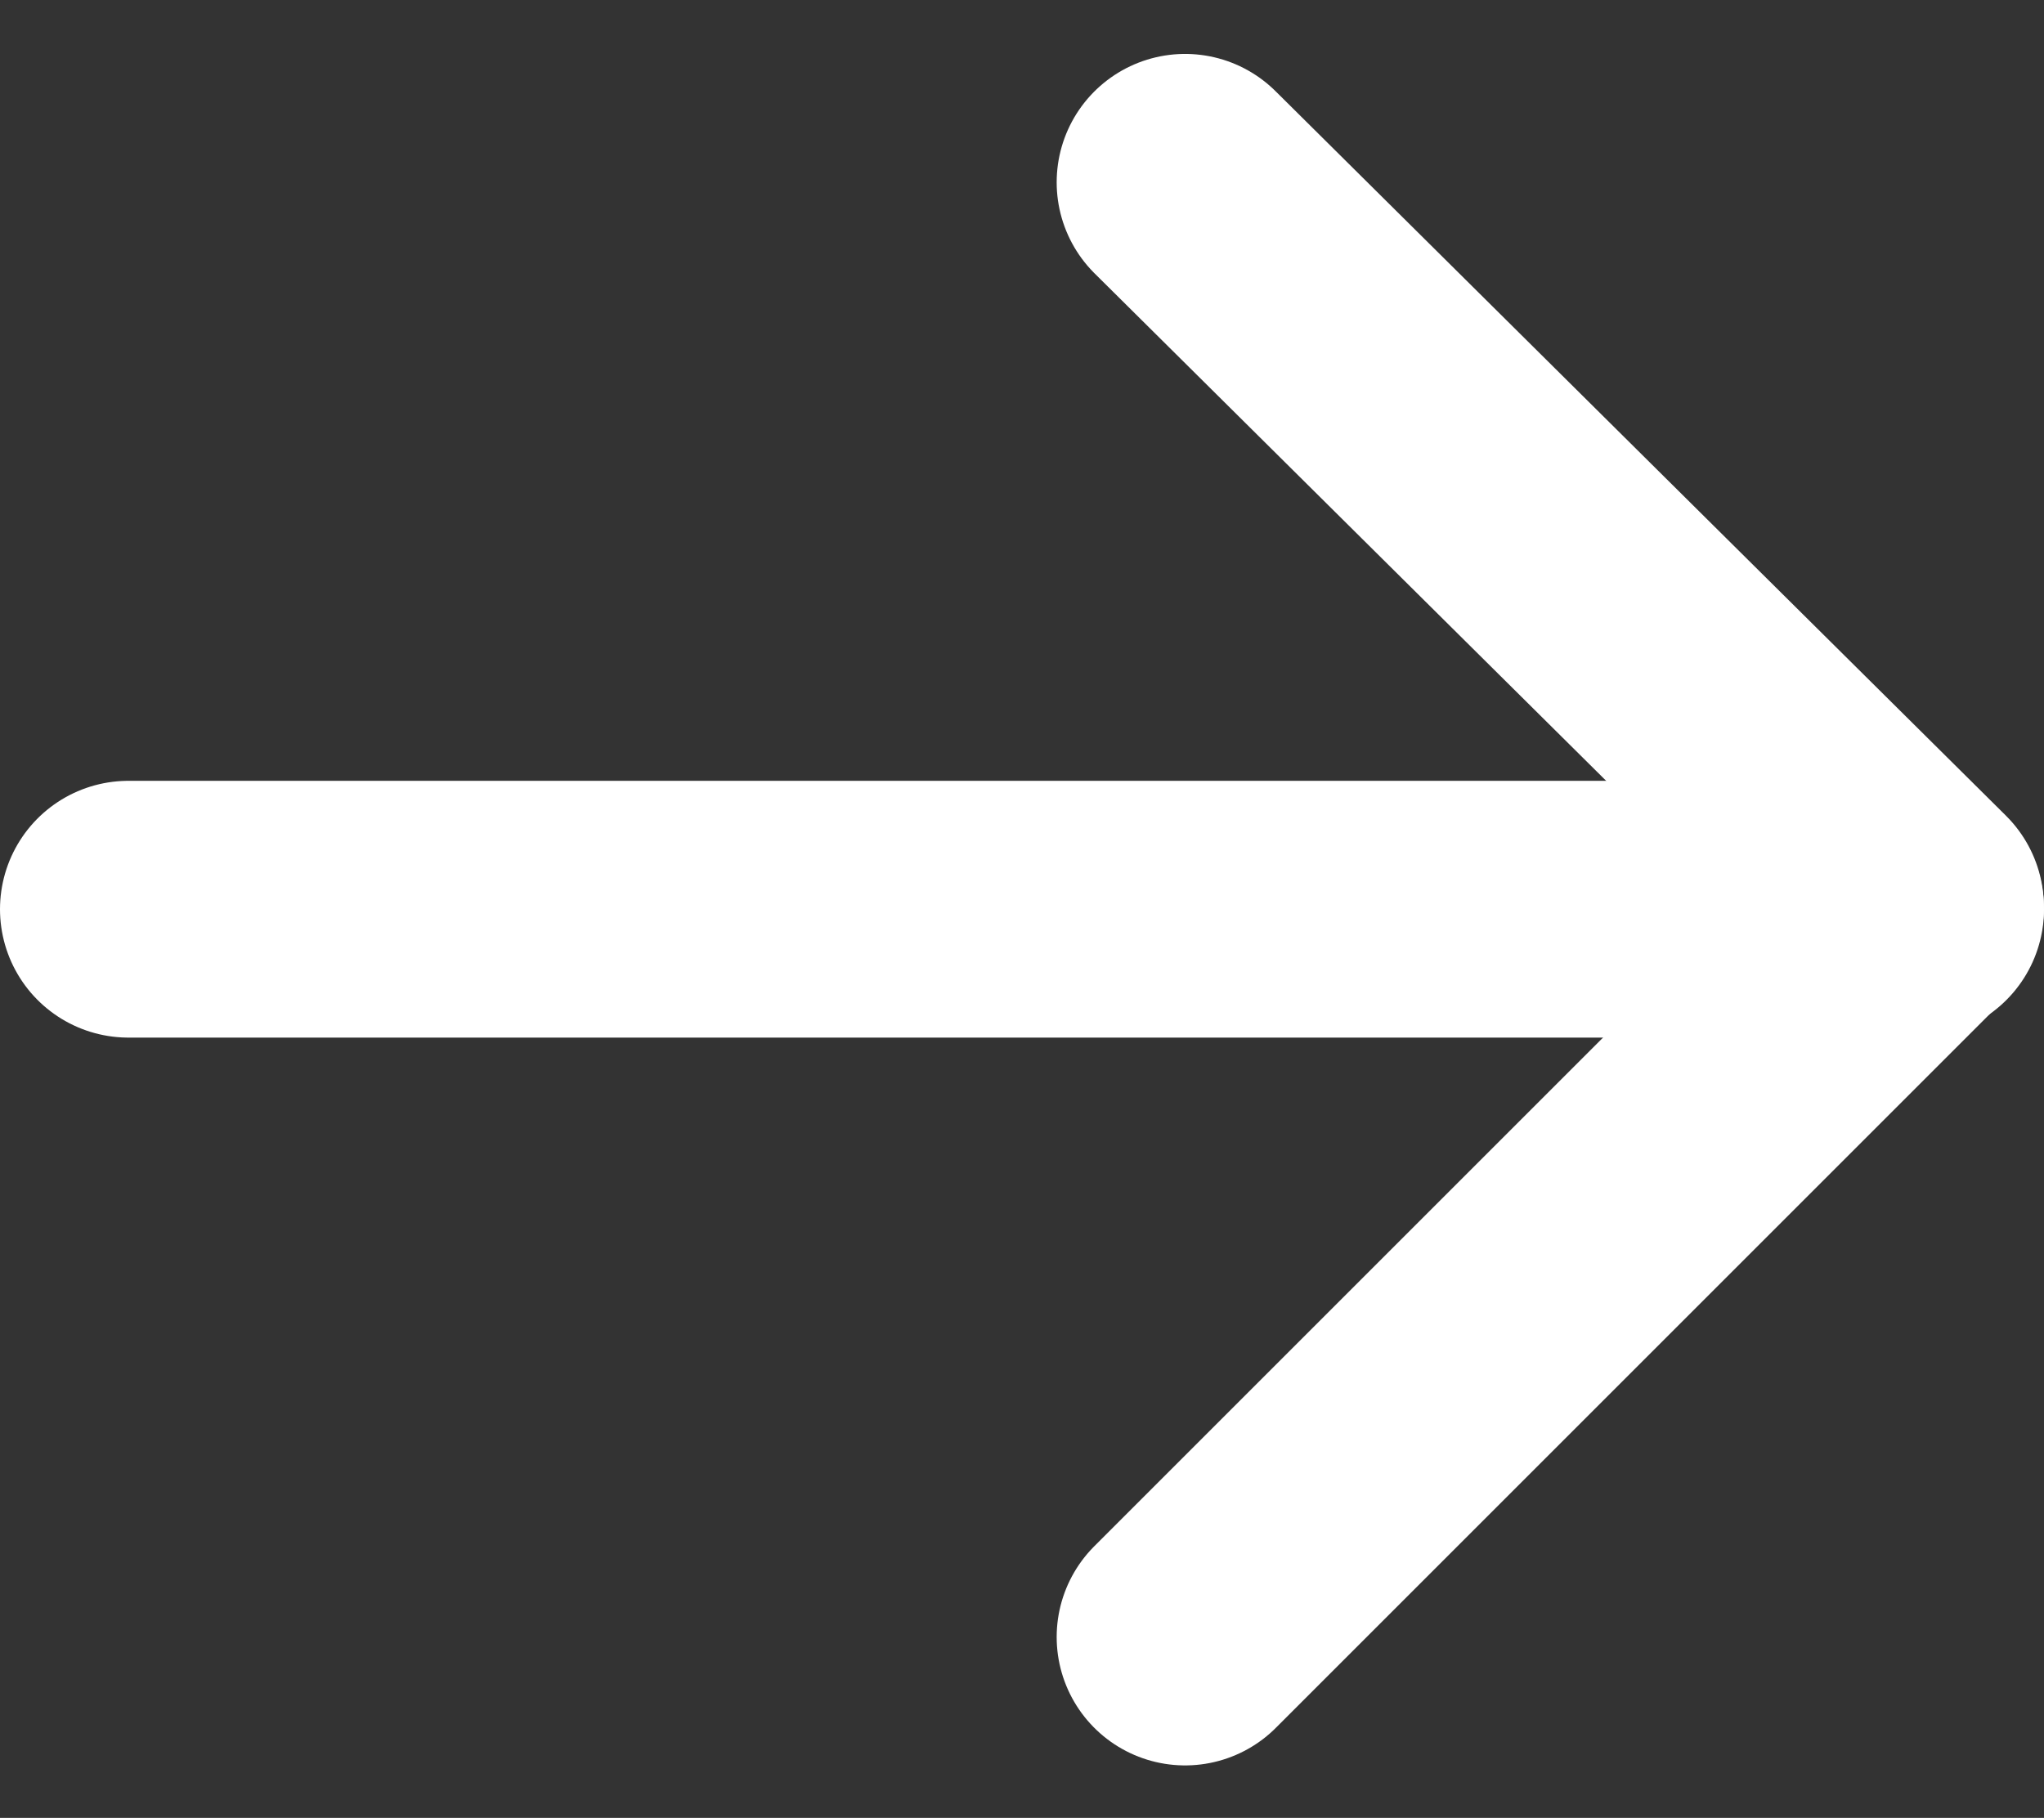 <svg xmlns="http://www.w3.org/2000/svg" width="15.918" height="14.16" viewBox="0 0 15.918 14.16">
  <rect x="0" y="0" width="15.918" height="14.16" fill="#333333" stroke="none"/>
  <g id="Group_758" data-name="Group 758" transform="translate(-733.552 -1388.094)">
    <path id="Path_1444" data-name="Path 1444" d="M8757.611,19703.672h13.918" transform="translate(-8023.059 -18308.496)" fill="none" stroke="#fff" stroke-linecap="round" stroke-width="2"/>
    <path id="Path_1445" data-name="Path 1445" d="M8763.952,19700.7l5.688,5.643-5.688,5.688" transform="translate(-8021.171 -18311.186)" fill="none" stroke="#fff" stroke-linecap="round" stroke-linejoin="round" stroke-width="2"/>
  </g>
</svg>
